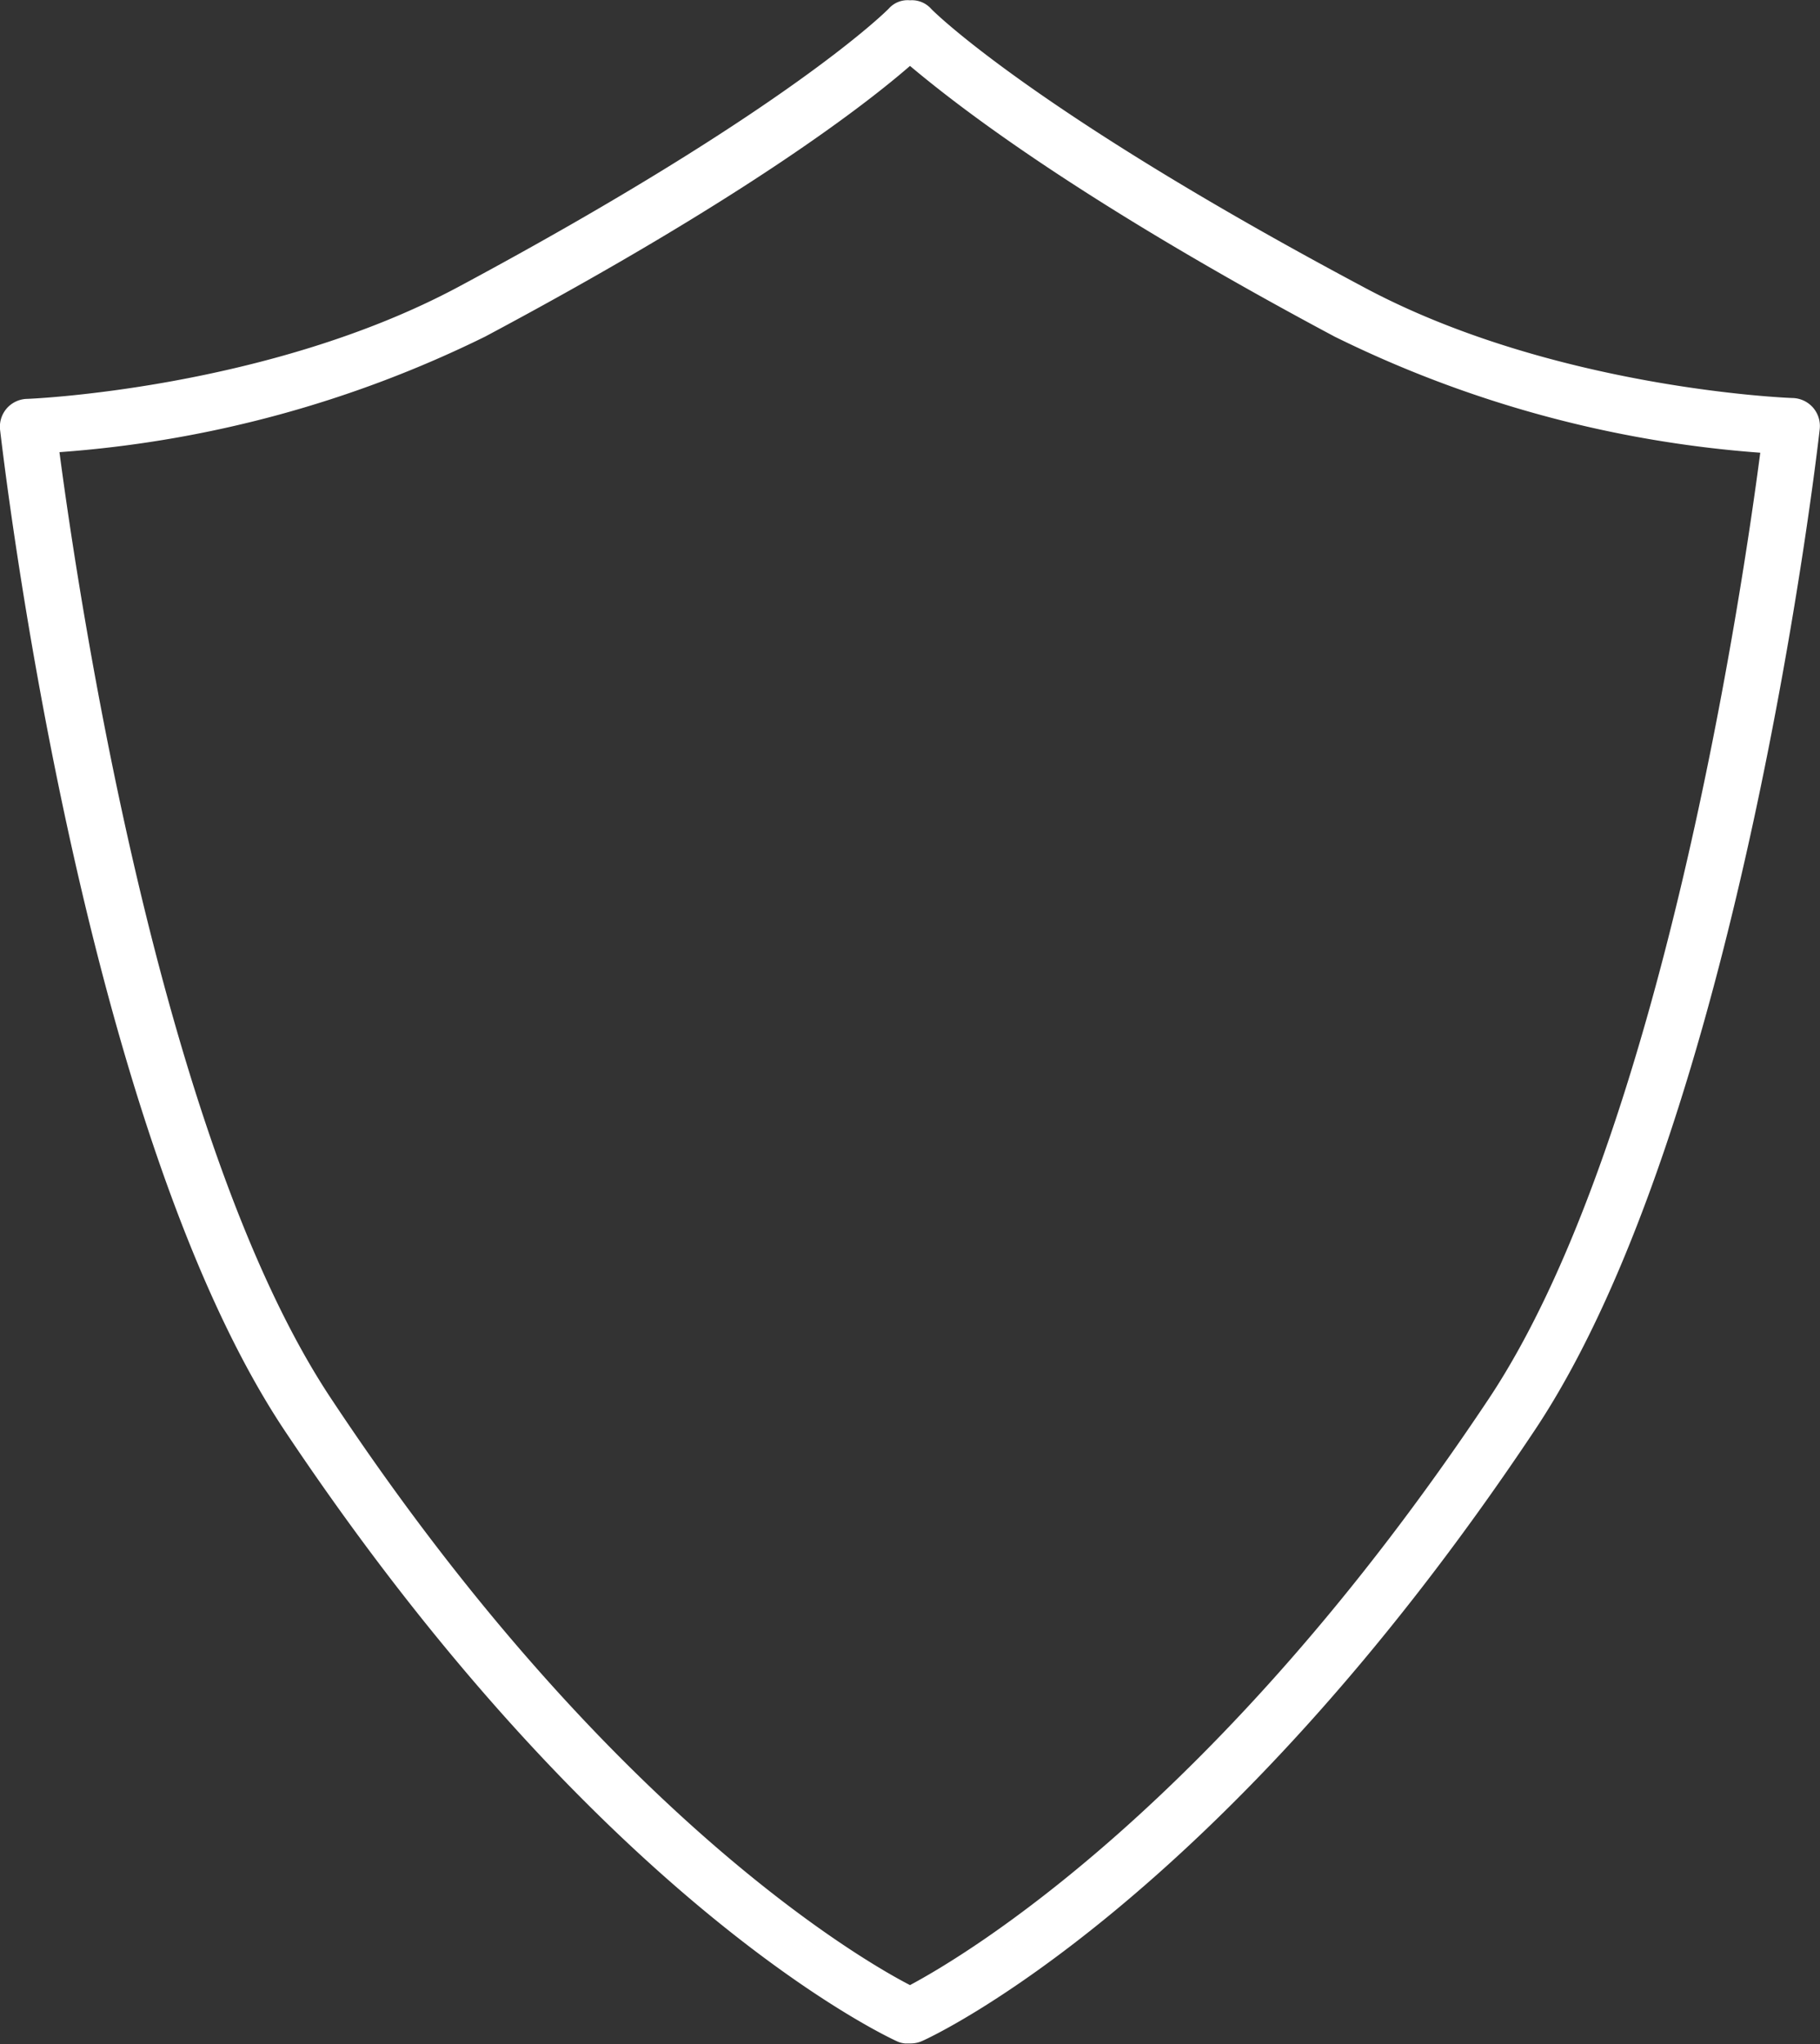 <svg xmlns="http://www.w3.org/2000/svg" viewBox="0 0 64.9 72.87"><rect x="0" y="0" width="64.9" height="72.87" fill="#333333" stroke="none"/><defs><style>
      .cls-1 {
        fill: #fff;
      }
    </style></defs><g id="Layer_2" data-name="Layer 2"><g id="Waste"><path class="cls-1" d="M64.65,14.53a1,1,0,0,0-.72-.34c-.09,0-8.59-.32-15.39-4C36.76,3.91,33.23.35,33.2.31a.92.92,0,0,0-.75-.3.9.9,0,0,0-.76.3s-3.47,3.55-15.33,9.91c-6.81,3.65-15.31,4-15.39,4a1,1,0,0,0-.73.34A1,1,0,0,0,0,15.3C.12,16.3,2.86,40.06,10.15,51,21.39,67.84,31.58,72.59,32,72.78a.9.9,0,0,0,.27.07l.21,0a1,1,0,0,0,.41-.09c.43-.19,10.62-4.94,21.85-21.79C62,40.06,64.78,16.3,64.89,15.3A1,1,0,0,0,64.65,14.53ZM53.08,49.88C43.4,64.41,34.38,69.74,32.45,70.77c-1.94-1-11-6.36-20.63-20.89-6.18-9.27-9.07-29-9.7-33.76A41,41,0,0,0,17.3,12c9.38-5,13.63-8.33,15.15-9.65C34,3.65,38.22,7,47.59,12a41.06,41.06,0,0,0,15.18,4.14C62.15,20.88,59.26,40.61,53.08,49.88Z"></path></g></g></svg>